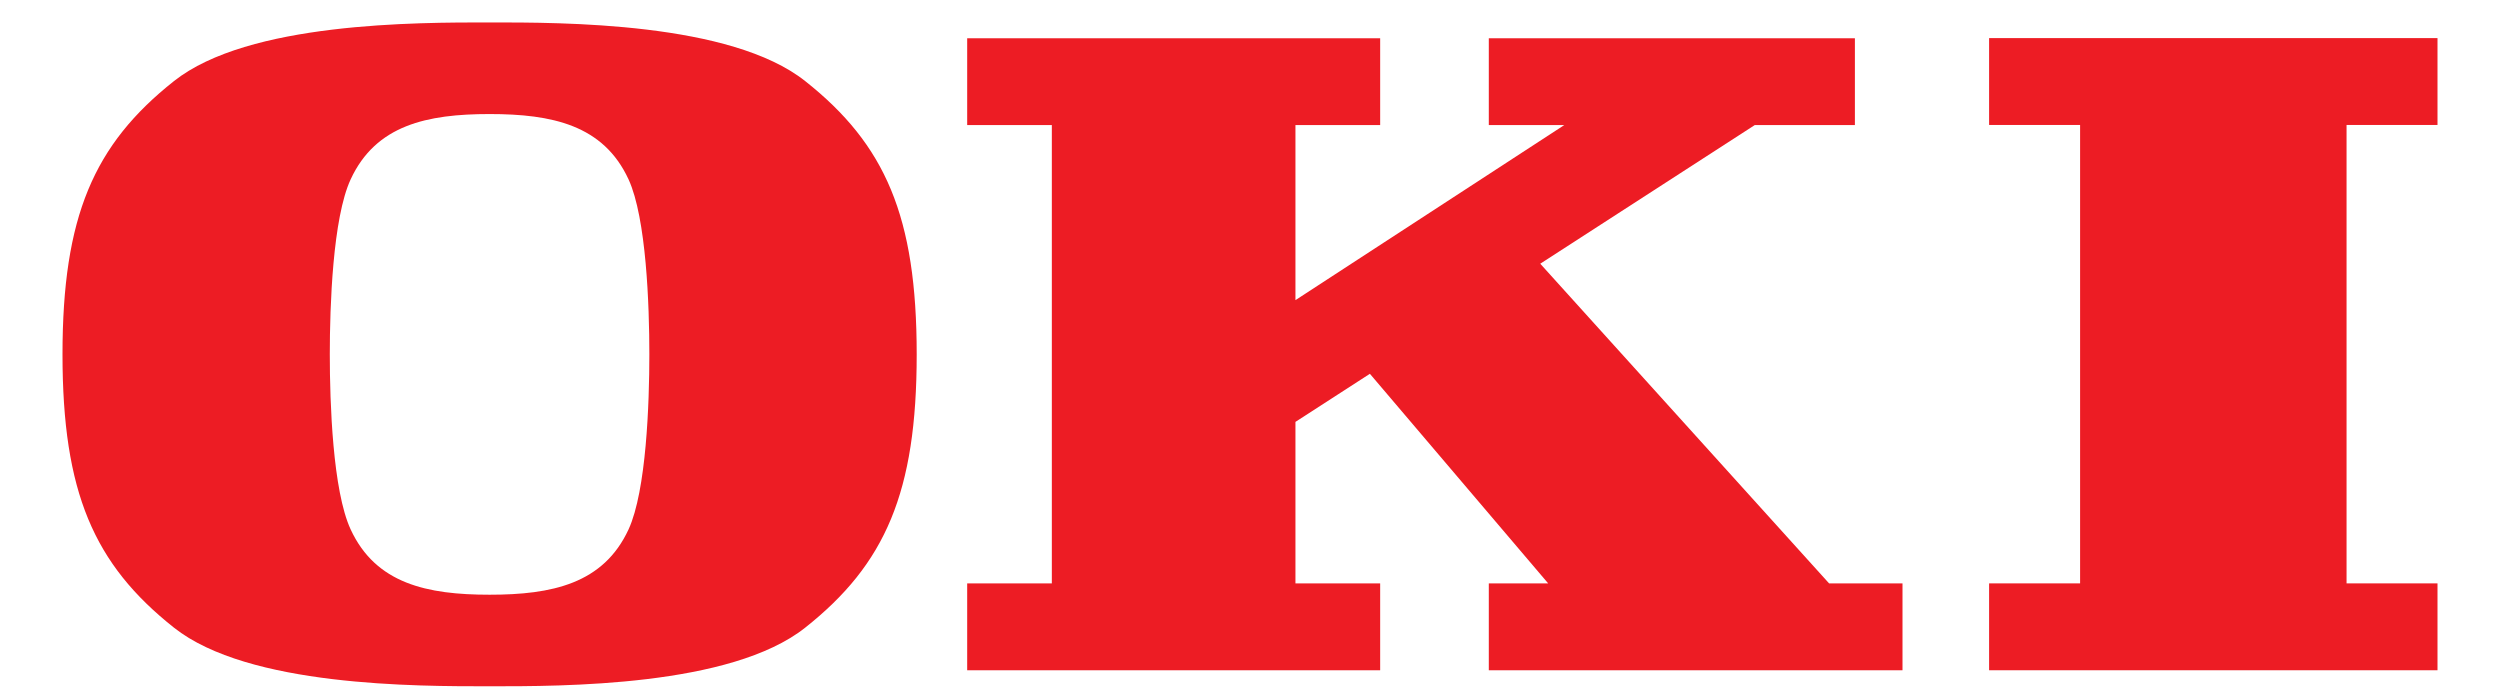 <svg width="150" height="42" viewBox="0 0 150 42" fill="none" xmlns="http://www.w3.org/2000/svg">
<g clip-path="url(#clip0_1441_224)">
<path d="M82.81 40.215V35.003H77.727V25.313L82.193 22.427L92.89 35.003H89.328V40.215H114.15V35.003H109.745L92.415 15.823L105.288 7.503H111.294V2.294H89.328V7.503H93.858L77.727 18.008V7.503H82.81V2.294H58.031V7.503H63.11V35.003H58.031V40.215H82.81Z" fill="#ED1C24"/>
<path d="M146.25 40.215V35.003H140.793V7.498H146.25V2.286H119.346V7.498H124.806V35.003H119.346V40.215H146.25Z" fill="#ED1C24"/>
<path d="M37.715 31.761C36.206 35.029 33.116 35.683 29.376 35.683C25.633 35.683 22.548 35.029 21.037 31.761C19.966 29.441 19.788 24.182 19.788 21.265C19.788 18.342 19.966 13.086 21.037 10.767C22.548 7.495 25.633 6.843 29.376 6.843C33.116 6.843 36.206 7.495 37.715 10.767C38.781 13.086 38.961 18.342 38.961 21.265C38.961 24.182 38.781 29.441 37.715 31.761ZM48.312 4.866C43.845 1.321 33.736 1.346 29.376 1.346C25.011 1.346 14.907 1.321 10.437 4.866C5.628 8.675 3.75 12.987 3.75 21.265C3.75 29.534 5.628 33.85 10.437 37.659C14.907 41.204 25.011 41.177 29.376 41.177C33.736 41.177 43.845 41.204 48.312 37.659C53.124 33.85 55.002 29.534 55.002 21.265C55.002 12.987 53.124 8.675 48.312 4.866Z" fill="#ED1C24"/>
</g>
<defs>
<clipPath id="clip0_1441_224">
<rect width="150" height="41.927" fill="white"/>
</clipPath>
</defs>
</svg>
